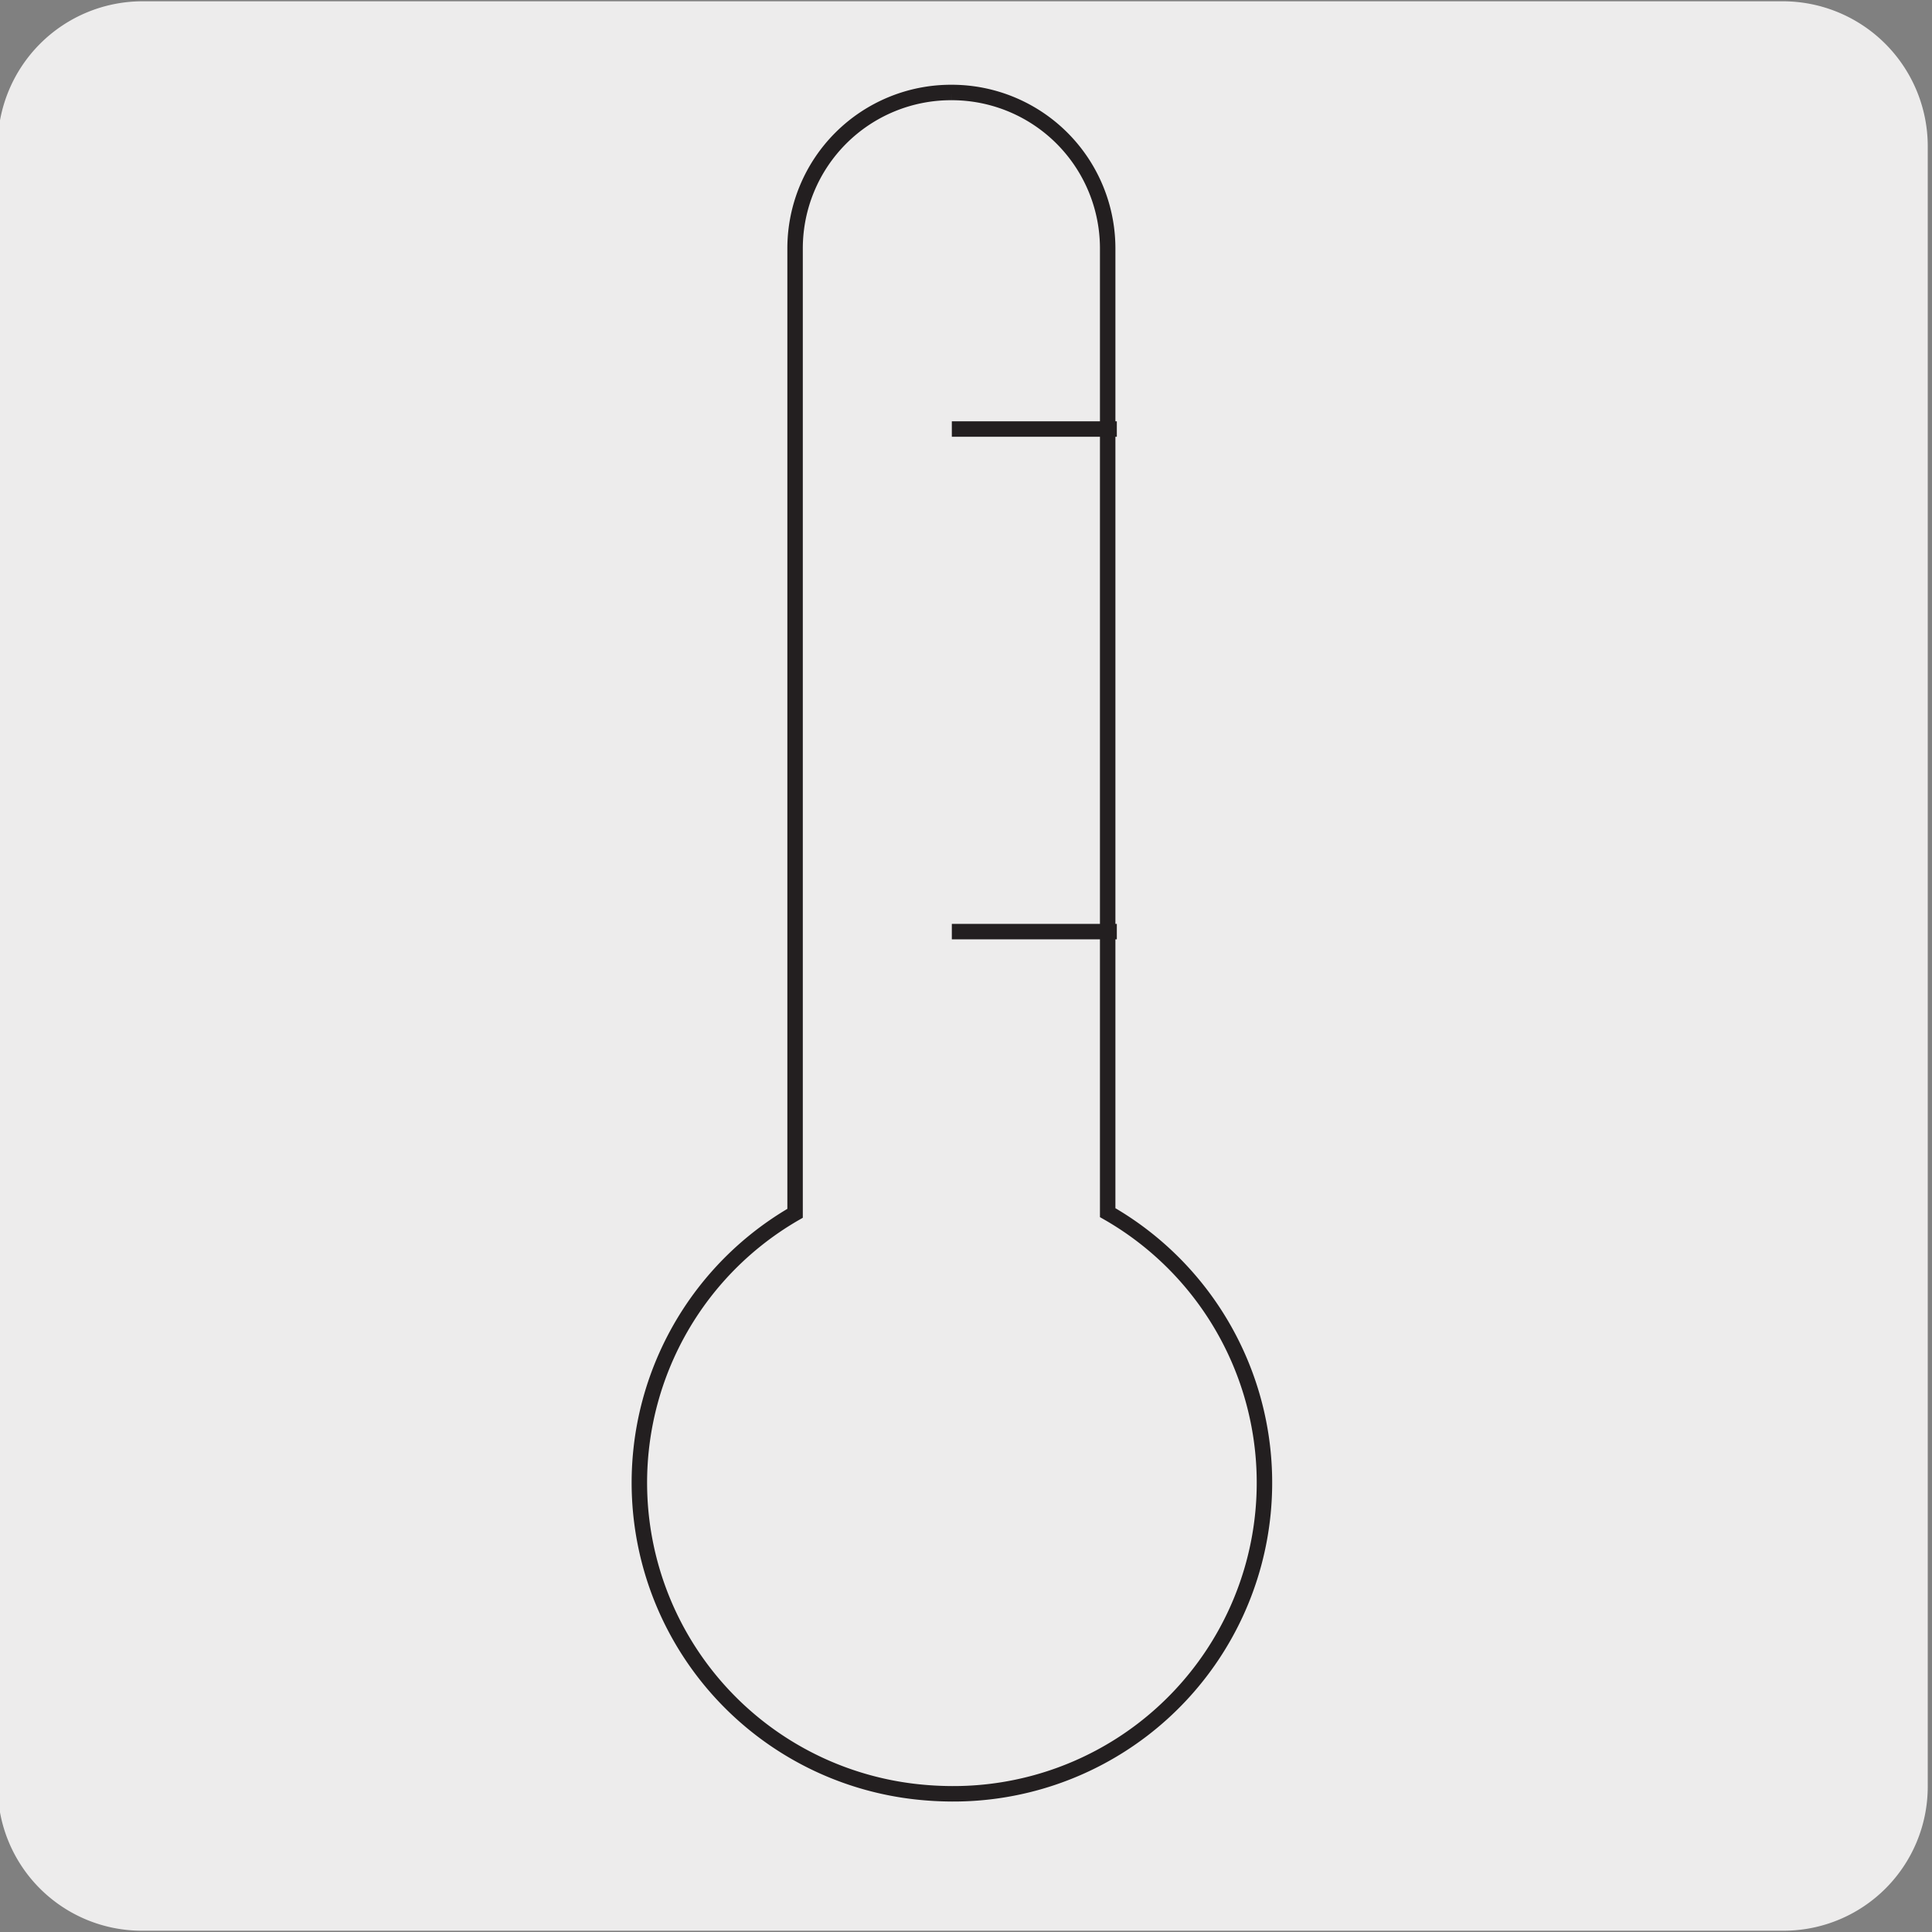 <svg xmlns="http://www.w3.org/2000/svg" viewBox="0 0 150 150"><rect x="0" y="0" width="150" height="150" fill="#808080" stroke="none"/><defs><style>.cls-1{fill:#edecec;}.cls-2{fill:none;stroke:#231f20;stroke-miterlimit:10;stroke-width:1.2px;}</style></defs><title>17279-02</title><g id="Capa_2" data-name="Capa 2"><path class="cls-1" d="M11.07.1H138.38a11.26,11.26,0,0,1,11.29,11.21v127.4a11.19,11.19,0,0,1-11.19,11.19H11A11.19,11.19,0,0,1-.18,138.71h0V11.34A11.25,11.25,0,0,1,11.07.1Z"/></g><g id="Capa_3" data-name="Capa 3"><path class="cls-2" d="M73.86,7.18A12.11,12.11,0,0,1,86,19.26V94.15a24.15,24.15,0,0,1-12.09,45.12,26.09,26.09,0,0,1-2.79-.16A24.14,24.14,0,0,1,61.73,94.2V19.26A12.11,12.11,0,0,1,73.86,7.18"/><line class="cls-2" x1="86.71" y1="33.31" x2="73.9" y2="33.31"/><line class="cls-2" x1="86.71" y1="72.33" x2="73.9" y2="72.33"/></g></svg>